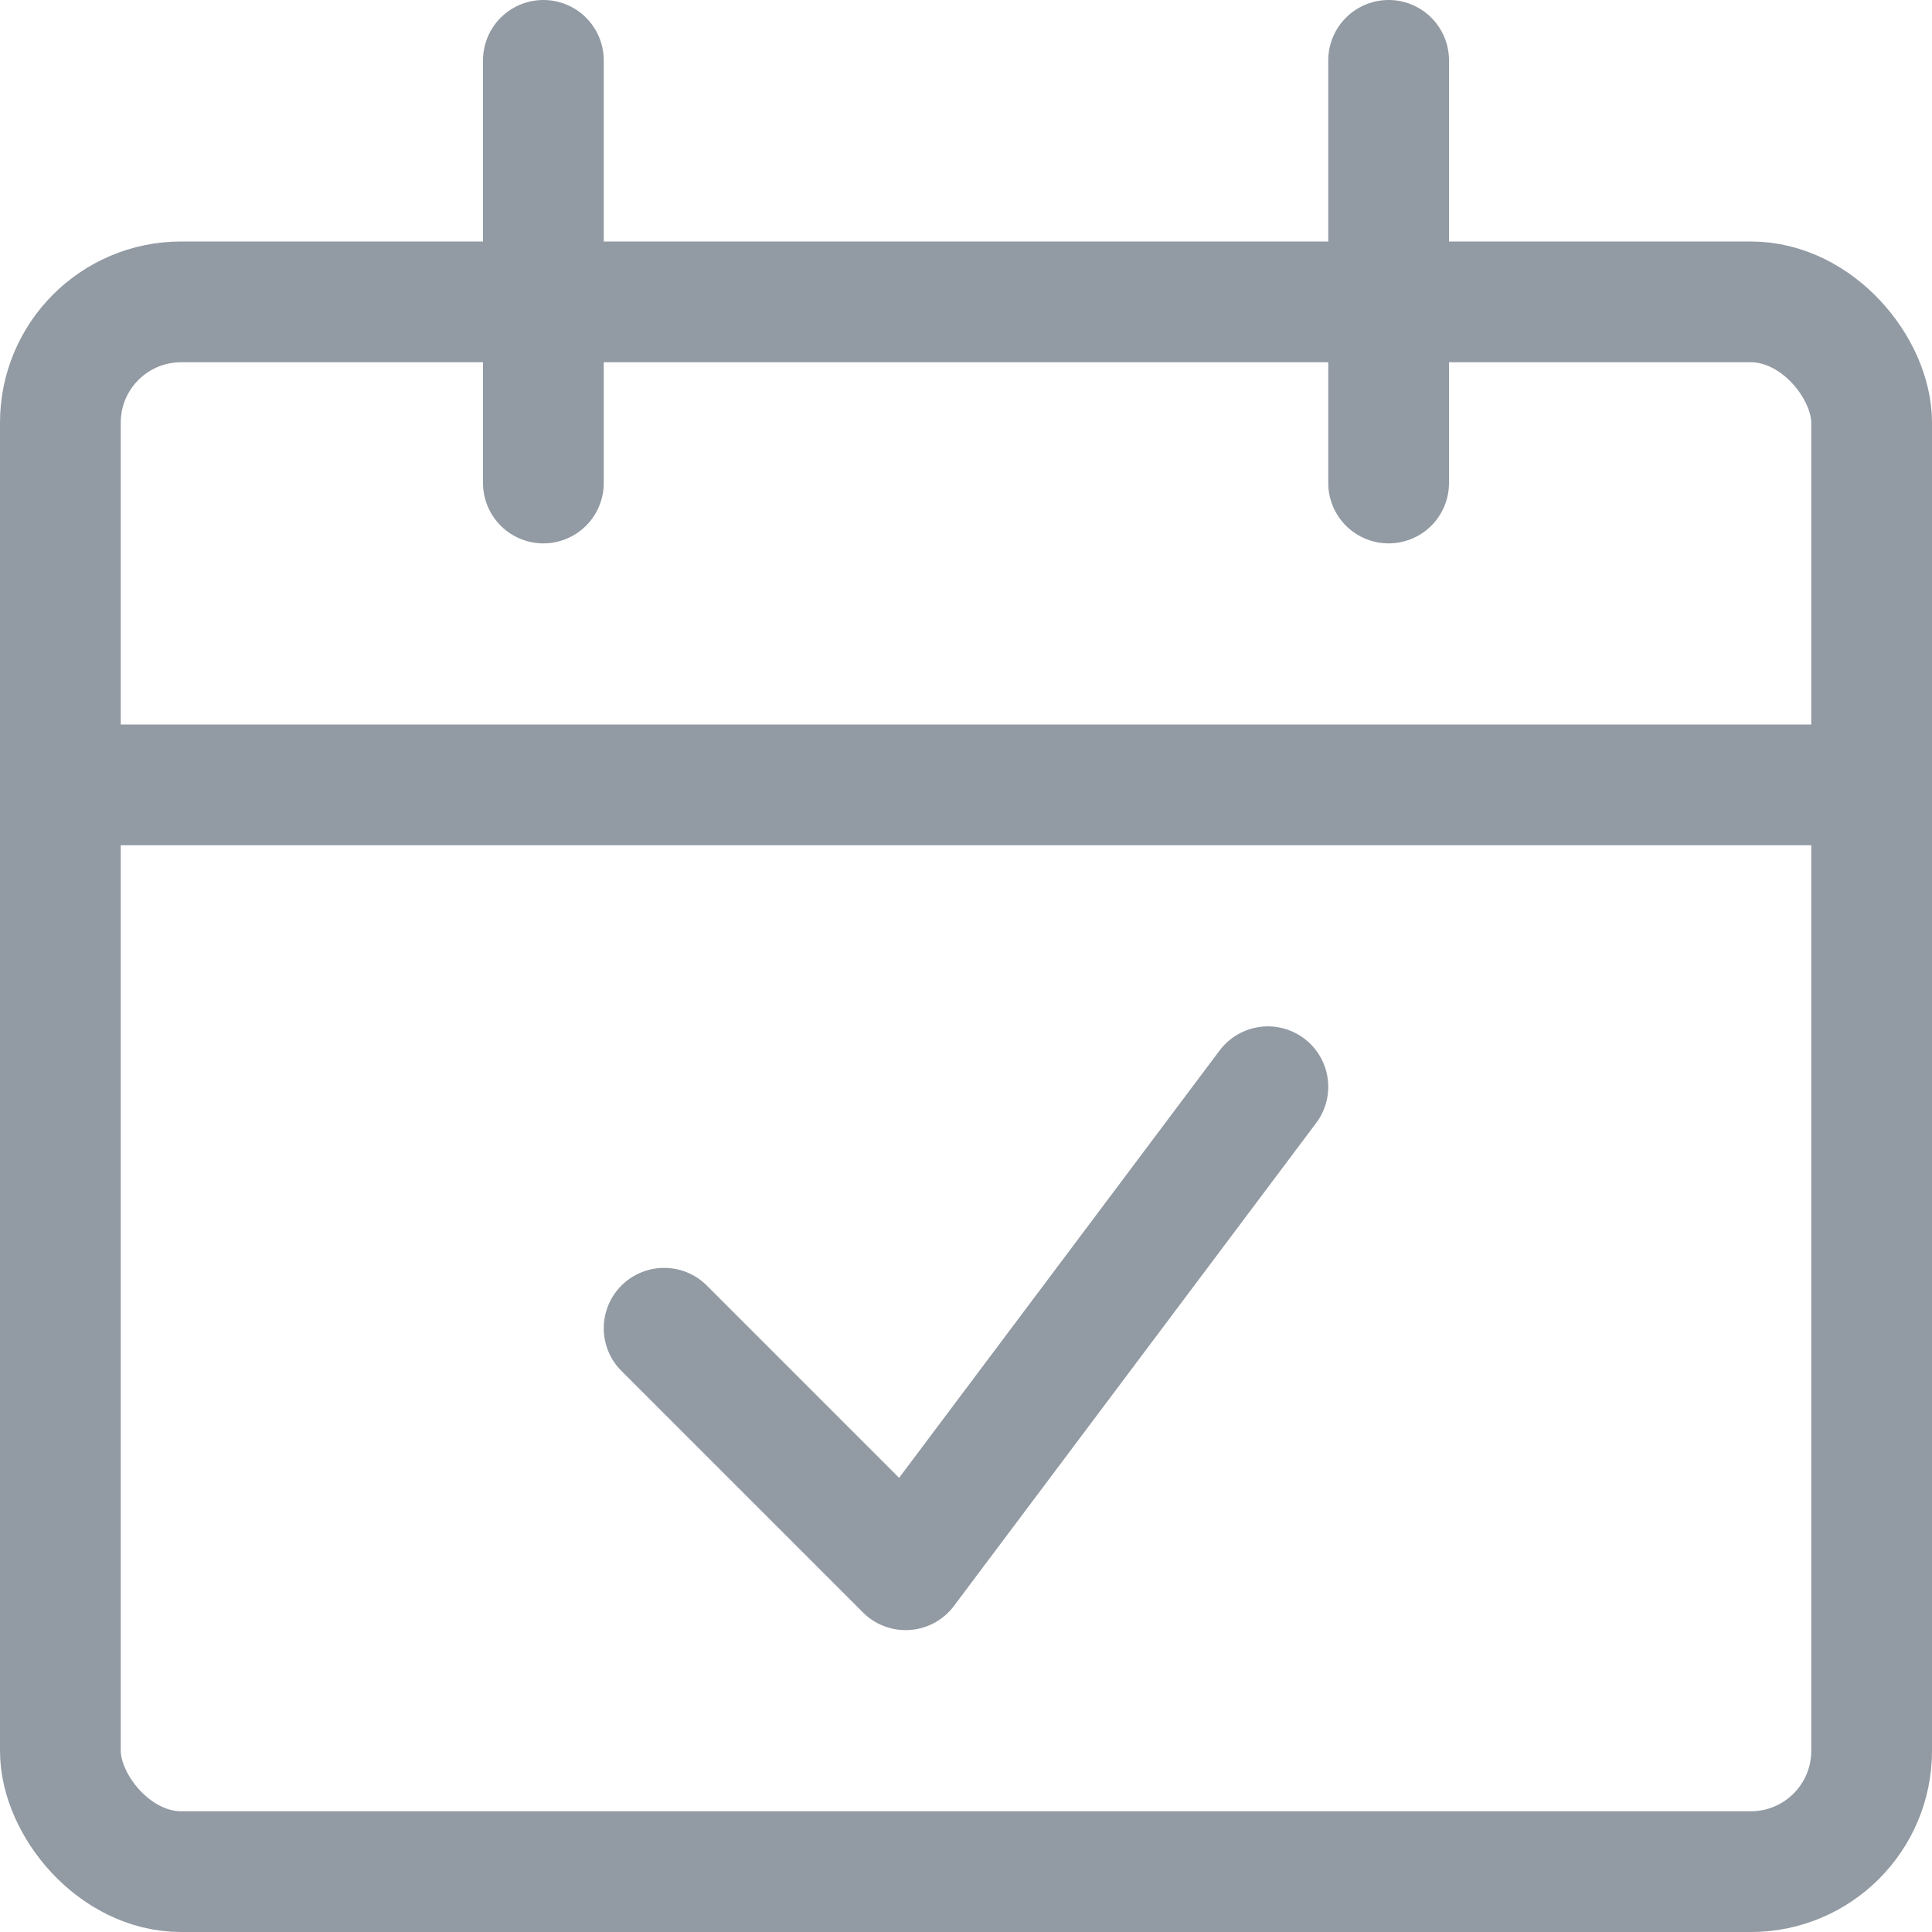<svg xmlns="http://www.w3.org/2000/svg" viewBox="0 0 24 24" stroke-width="1.5"><defs/><rect vector-effect="non-scaling-stroke" x=".75" y="3.75" width="22.5" height="19.5" rx="1.5" ry="1.5" fill="none" stroke="#929AA3" stroke-linejoin="round"/><line vector-effect="non-scaling-stroke" x1=".75" y1="9.75" x2="23.25" y2="9.75" fill="none" stroke="#929AA3" stroke-linejoin="round"/><line vector-effect="non-scaling-stroke" x1="6.75" y1="6" x2="6.75" y2=".75" stroke-linecap="round" fill="none" stroke="#929AA3" stroke-linejoin="round"/><line vector-effect="non-scaling-stroke" x1="17.25" y1="6" x2="17.25" y2=".75" stroke-linecap="round" fill="none" stroke="#929AA3" stroke-linejoin="round"/><polyline vector-effect="non-scaling-stroke" points="15.75 13.5 11.25 19.5 8.25 16.5" stroke-linecap="round" fill="none" stroke="#929AA3" stroke-linejoin="round"/></svg>